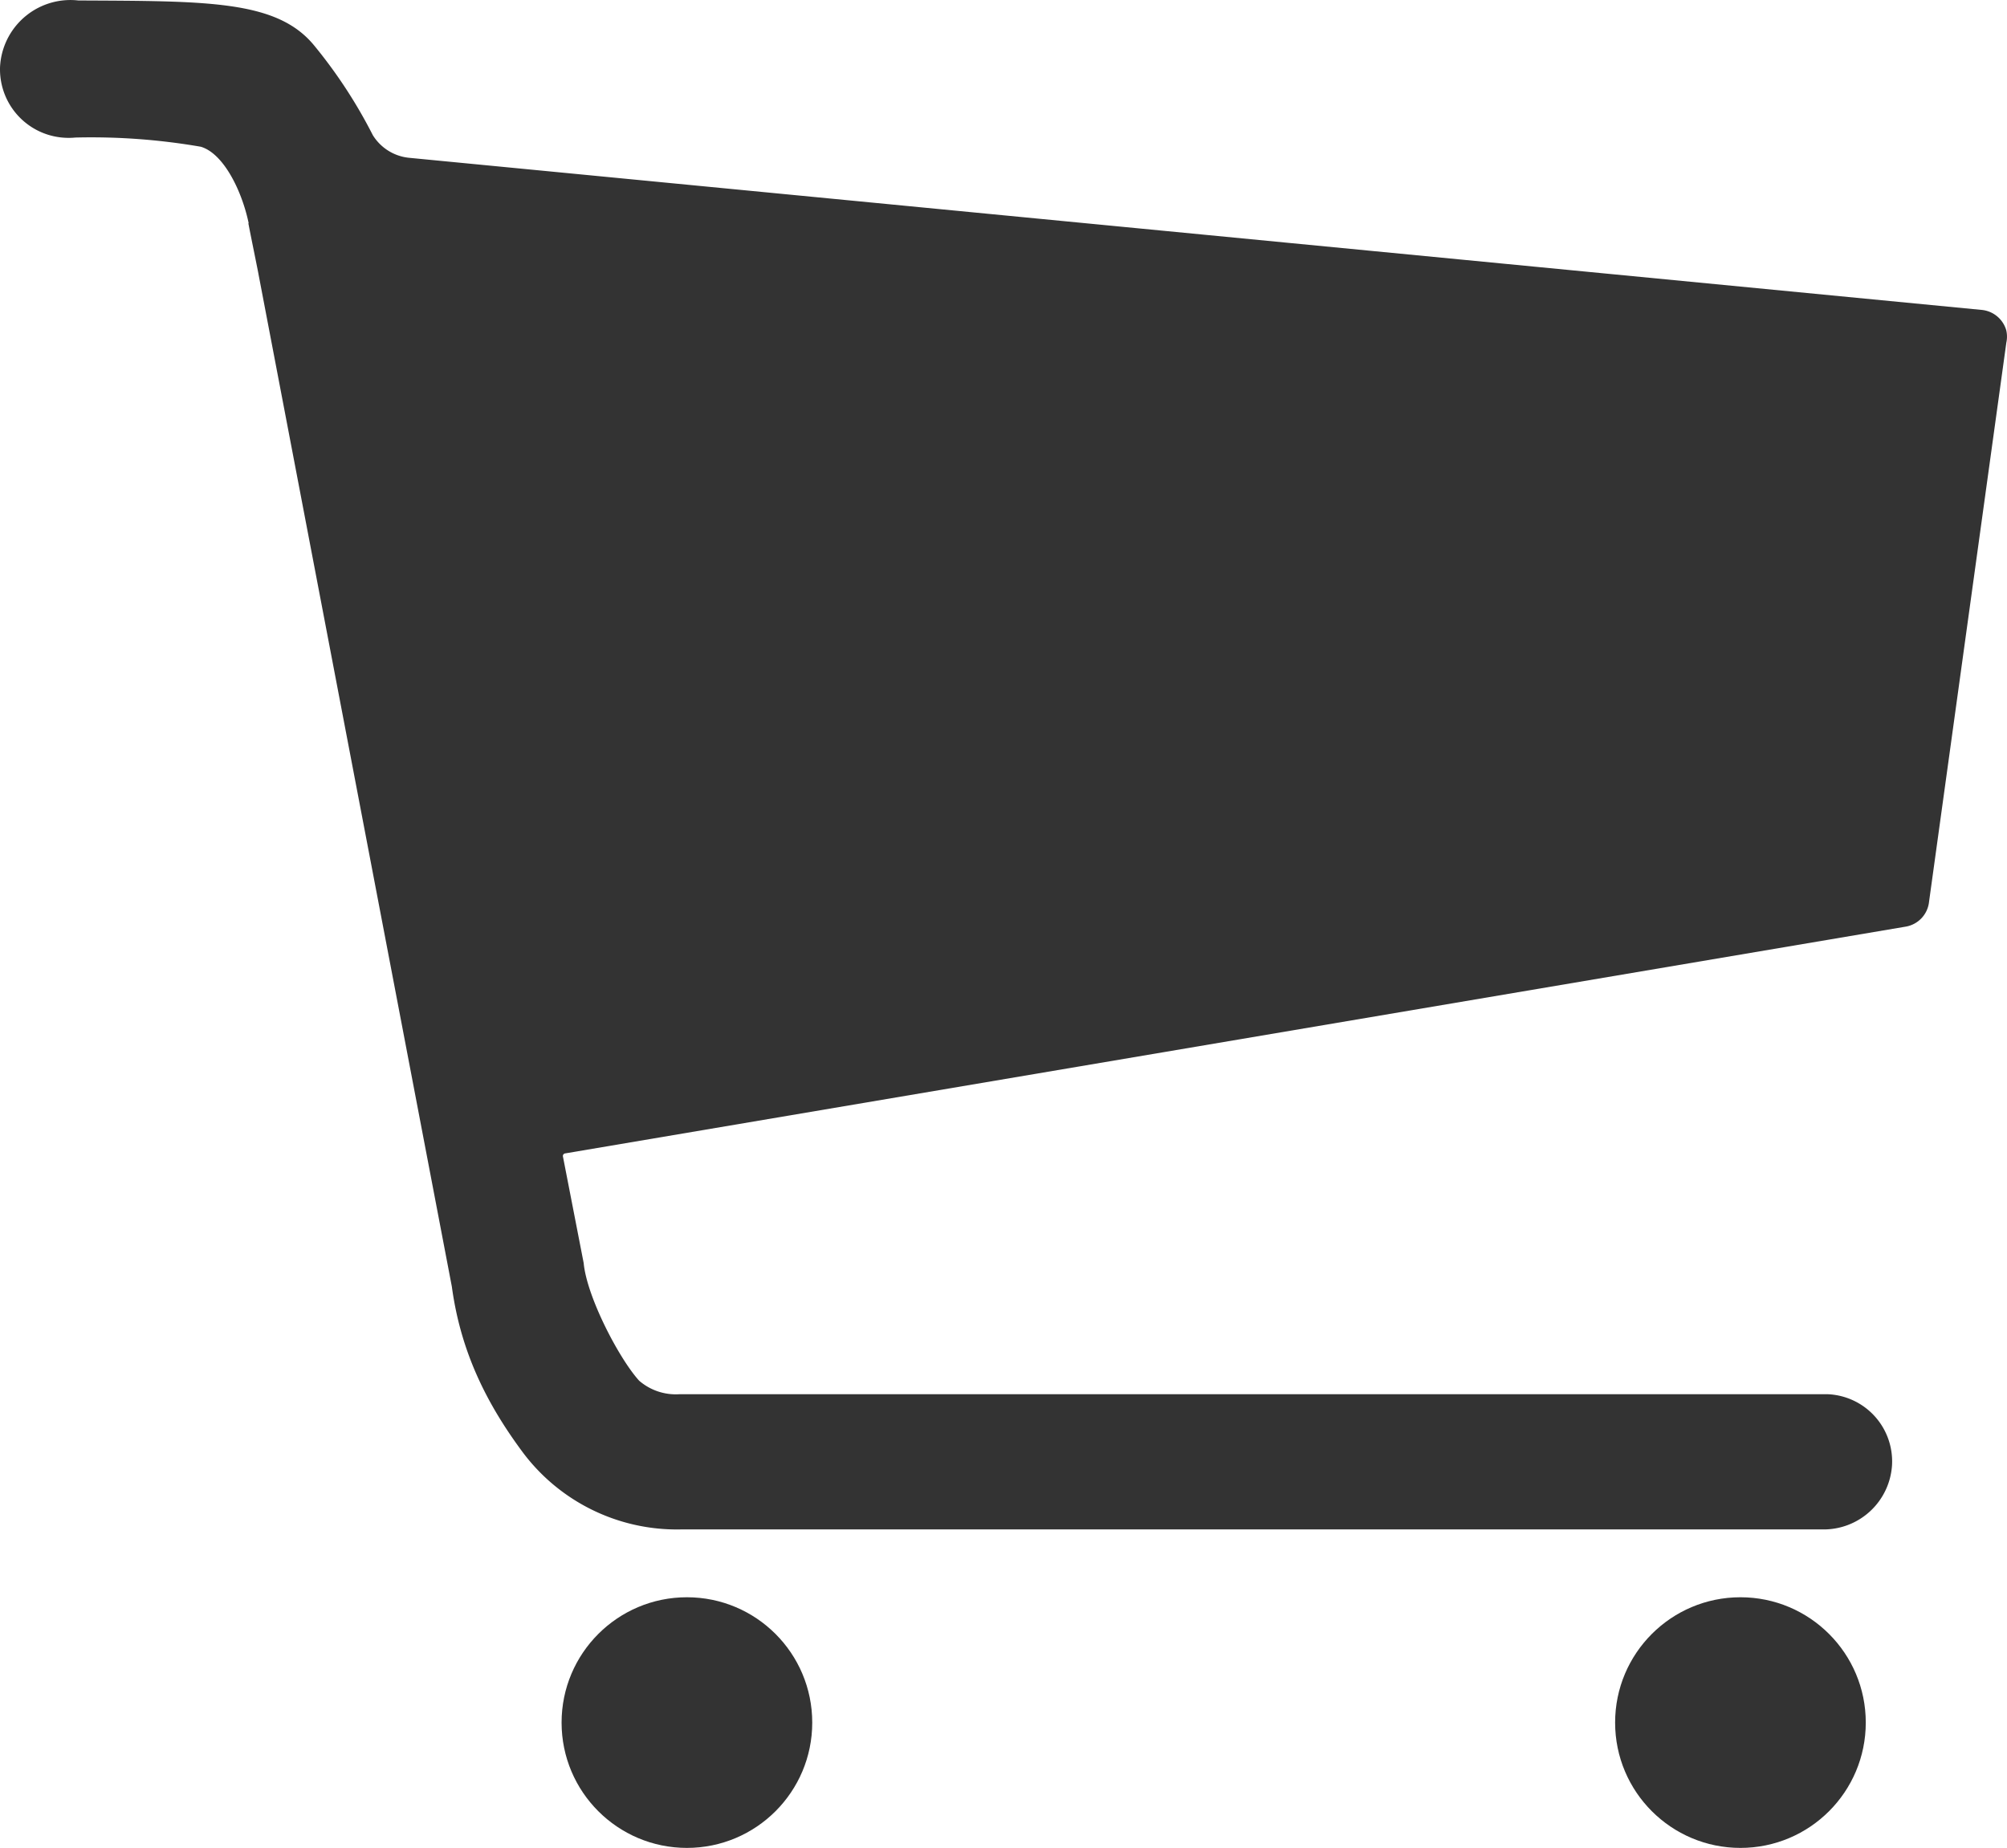 <svg id="レイヤー_1" data-name="レイヤー 1" xmlns="http://www.w3.org/2000/svg" viewBox="0 0 512.45 471.84"><defs><style>.cls-1{fill:#333;}</style></defs><path id="パス_21" data-name="パス 21" class="cls-1" d="M512.25,84.29a7.25,7.25,0,0,0-6.4-5.17L104.43,40.29a12.32,12.32,0,0,1-9.25-5.8,125.79,125.79,0,0,0-15-22.92C70.65,0,52.85.29,20,.12A18,18,0,0,0,.11,15.9C.05,16.47,0,17,0,17.62A17.49,17.49,0,0,0,17.41,35.2a15.83,15.83,0,0,0,1.82-.08,164,164,0,0,1,32.05,2.35c5.8,1.72,10.47,11.22,12.2,19.47a.42.42,0,0,0,0,.38C63.73,58.79,66,69.82,66,70l49.37,258.52c2.17,15.94,8.32,29.07,17.88,42a49.11,49.11,0,0,0,40.55,20H465.35A17.5,17.5,0,0,0,483.1,374a17.17,17.17,0,0,0-16.33-18c-.31,0-.61,0-.92,0H173.43a14.32,14.32,0,0,1-10.23-3.45c-5.1-5.6-13.36-21.38-14.17-30.05l-5.3-27.23a.67.67,0,0,1,.5-.75L486.5,236.62a7.2,7.2,0,0,0,6.05-6.4L512.28,87.49A7.2,7.2,0,0,0,512.25,84.29Z"/><circle class="cls-1" cx="444.39" cy="439.84" r="32"/><circle class="cls-1" cx="175.39" cy="439.84" r="32"/></svg>